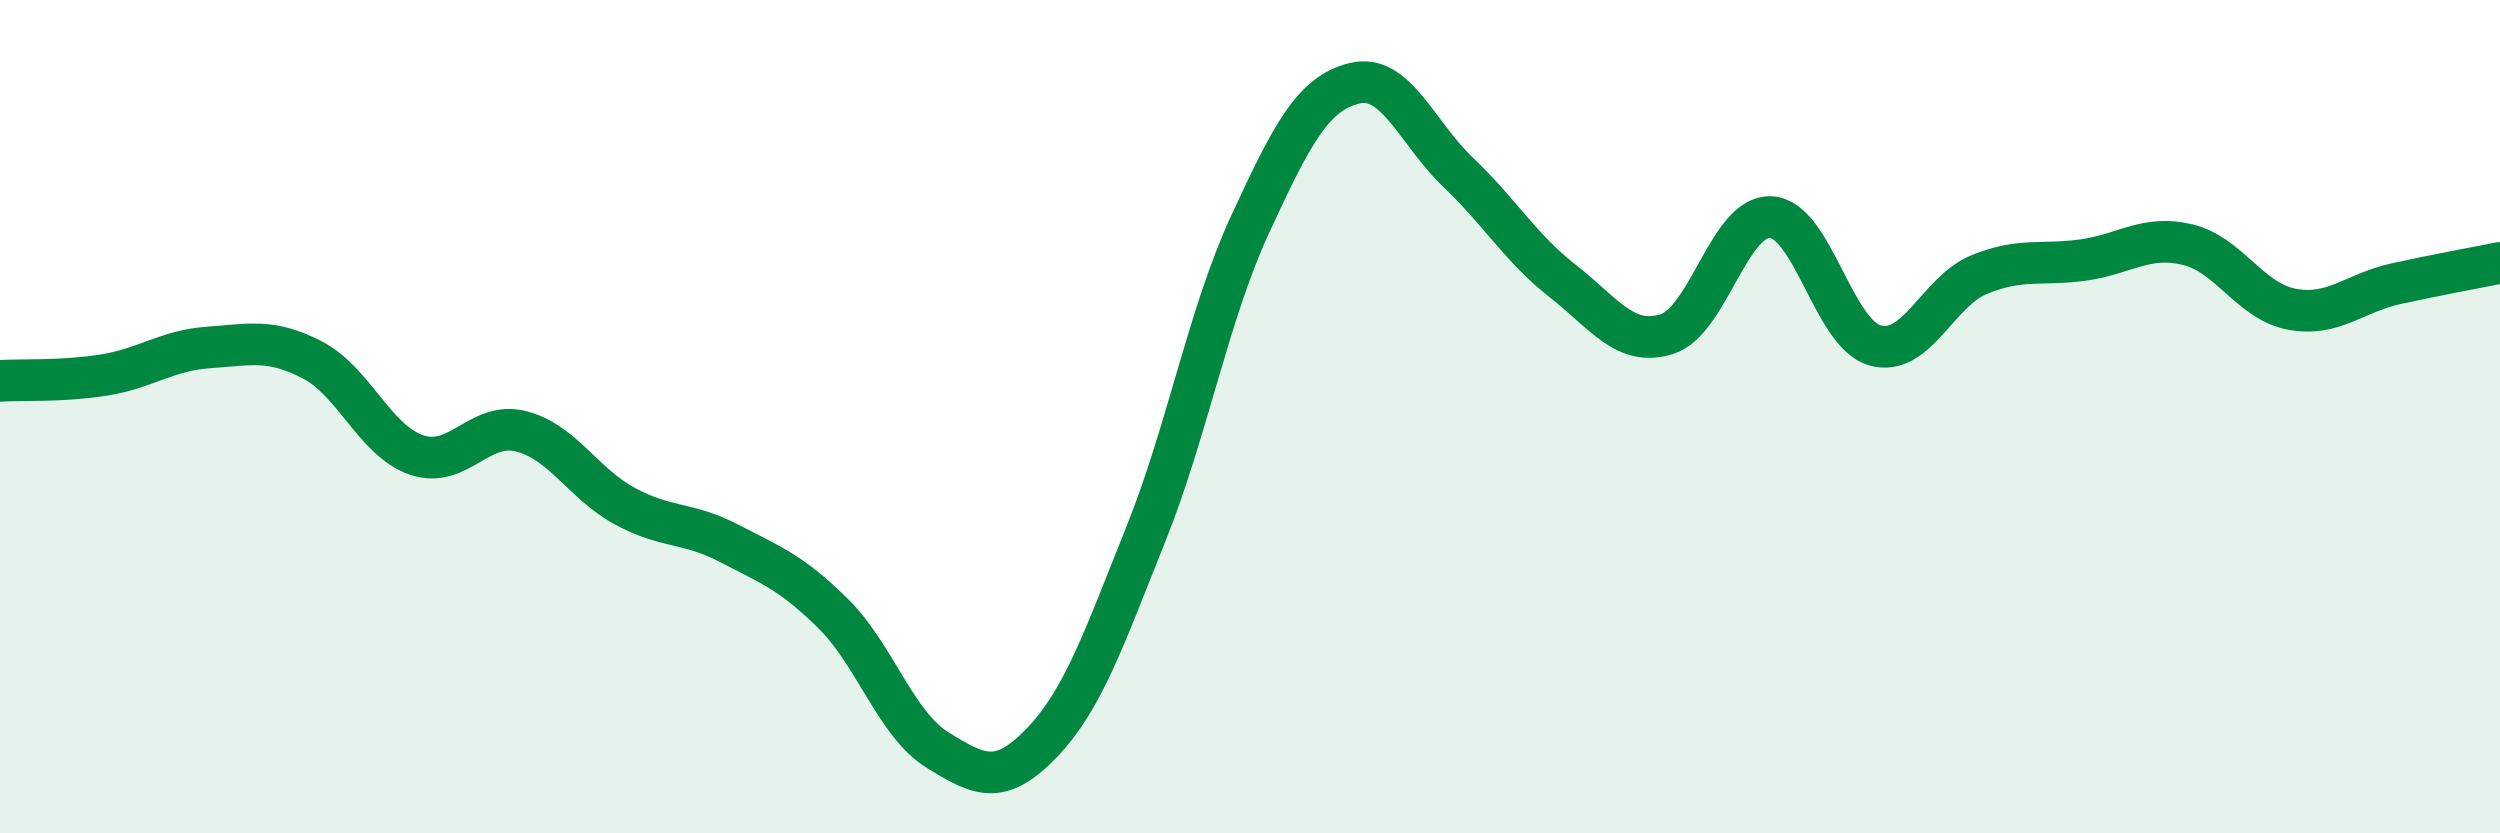 
    <svg width="60" height="20" viewBox="0 0 60 20" xmlns="http://www.w3.org/2000/svg">
      <path
        d="M 0,9.14 C 0.5,9.11 1.5,9.16 2.5,9 C 3.5,8.84 4,8.41 5,8.34 C 6,8.27 6.5,8.12 7.5,8.64 C 8.5,9.16 9,10.58 10,10.92 C 11,11.26 11.5,10.1 12.5,10.35 C 13.5,10.6 14,11.61 15,12.15 C 16,12.69 16.5,12.52 17.5,13.04 C 18.5,13.56 19,13.74 20,14.73 C 21,15.72 21.5,17.38 22.5,18 C 23.5,18.62 24,18.87 25,17.83 C 26,16.79 26.5,15.31 27.5,12.82 C 28.5,10.33 29,7.55 30,5.39 C 31,3.23 31.5,2.25 32.5,2 C 33.5,1.75 34,3.19 35,4.14 C 36,5.09 36.5,5.96 37.5,6.74 C 38.5,7.52 39,8.33 40,8.02 C 41,7.71 41.5,5.16 42.5,5.21 C 43.5,5.26 44,8.01 45,8.29 C 46,8.57 46.5,7 47.5,6.59 C 48.5,6.18 49,6.38 50,6.24 C 51,6.1 51.5,5.63 52.5,5.87 C 53.5,6.11 54,7.23 55,7.42 C 56,7.61 56.5,7.03 57.5,6.81 C 58.5,6.59 59.5,6.41 60,6.31L60 20L0 20Z"
        fill="#008740"
        opacity="0.1"
        stroke-linecap="round"
        stroke-linejoin="round"
      />
      <path
        d="M 0,9.14 C 0.5,9.11 1.5,9.16 2.5,9 C 3.5,8.84 4,8.41 5,8.34 C 6,8.27 6.5,8.12 7.5,8.64 C 8.5,9.16 9,10.58 10,10.92 C 11,11.26 11.5,10.1 12.5,10.35 C 13.5,10.6 14,11.61 15,12.15 C 16,12.69 16.5,12.52 17.5,13.04 C 18.5,13.56 19,13.74 20,14.73 C 21,15.72 21.5,17.38 22.5,18 C 23.5,18.62 24,18.87 25,17.83 C 26,16.79 26.5,15.31 27.5,12.82 C 28.5,10.33 29,7.55 30,5.39 C 31,3.23 31.5,2.25 32.5,2 C 33.5,1.75 34,3.19 35,4.14 C 36,5.09 36.5,5.96 37.5,6.74 C 38.5,7.52 39,8.33 40,8.02 C 41,7.71 41.5,5.16 42.5,5.21 C 43.5,5.26 44,8.01 45,8.29 C 46,8.57 46.5,7 47.5,6.59 C 48.5,6.18 49,6.38 50,6.24 C 51,6.1 51.5,5.63 52.5,5.87 C 53.5,6.11 54,7.23 55,7.42 C 56,7.61 56.5,7.03 57.5,6.81 C 58.5,6.59 59.5,6.41 60,6.31"
        stroke="#008740"
        stroke-width="1"
        fill="none"
        stroke-linecap="round"
        stroke-linejoin="round"
      />
    </svg>
  